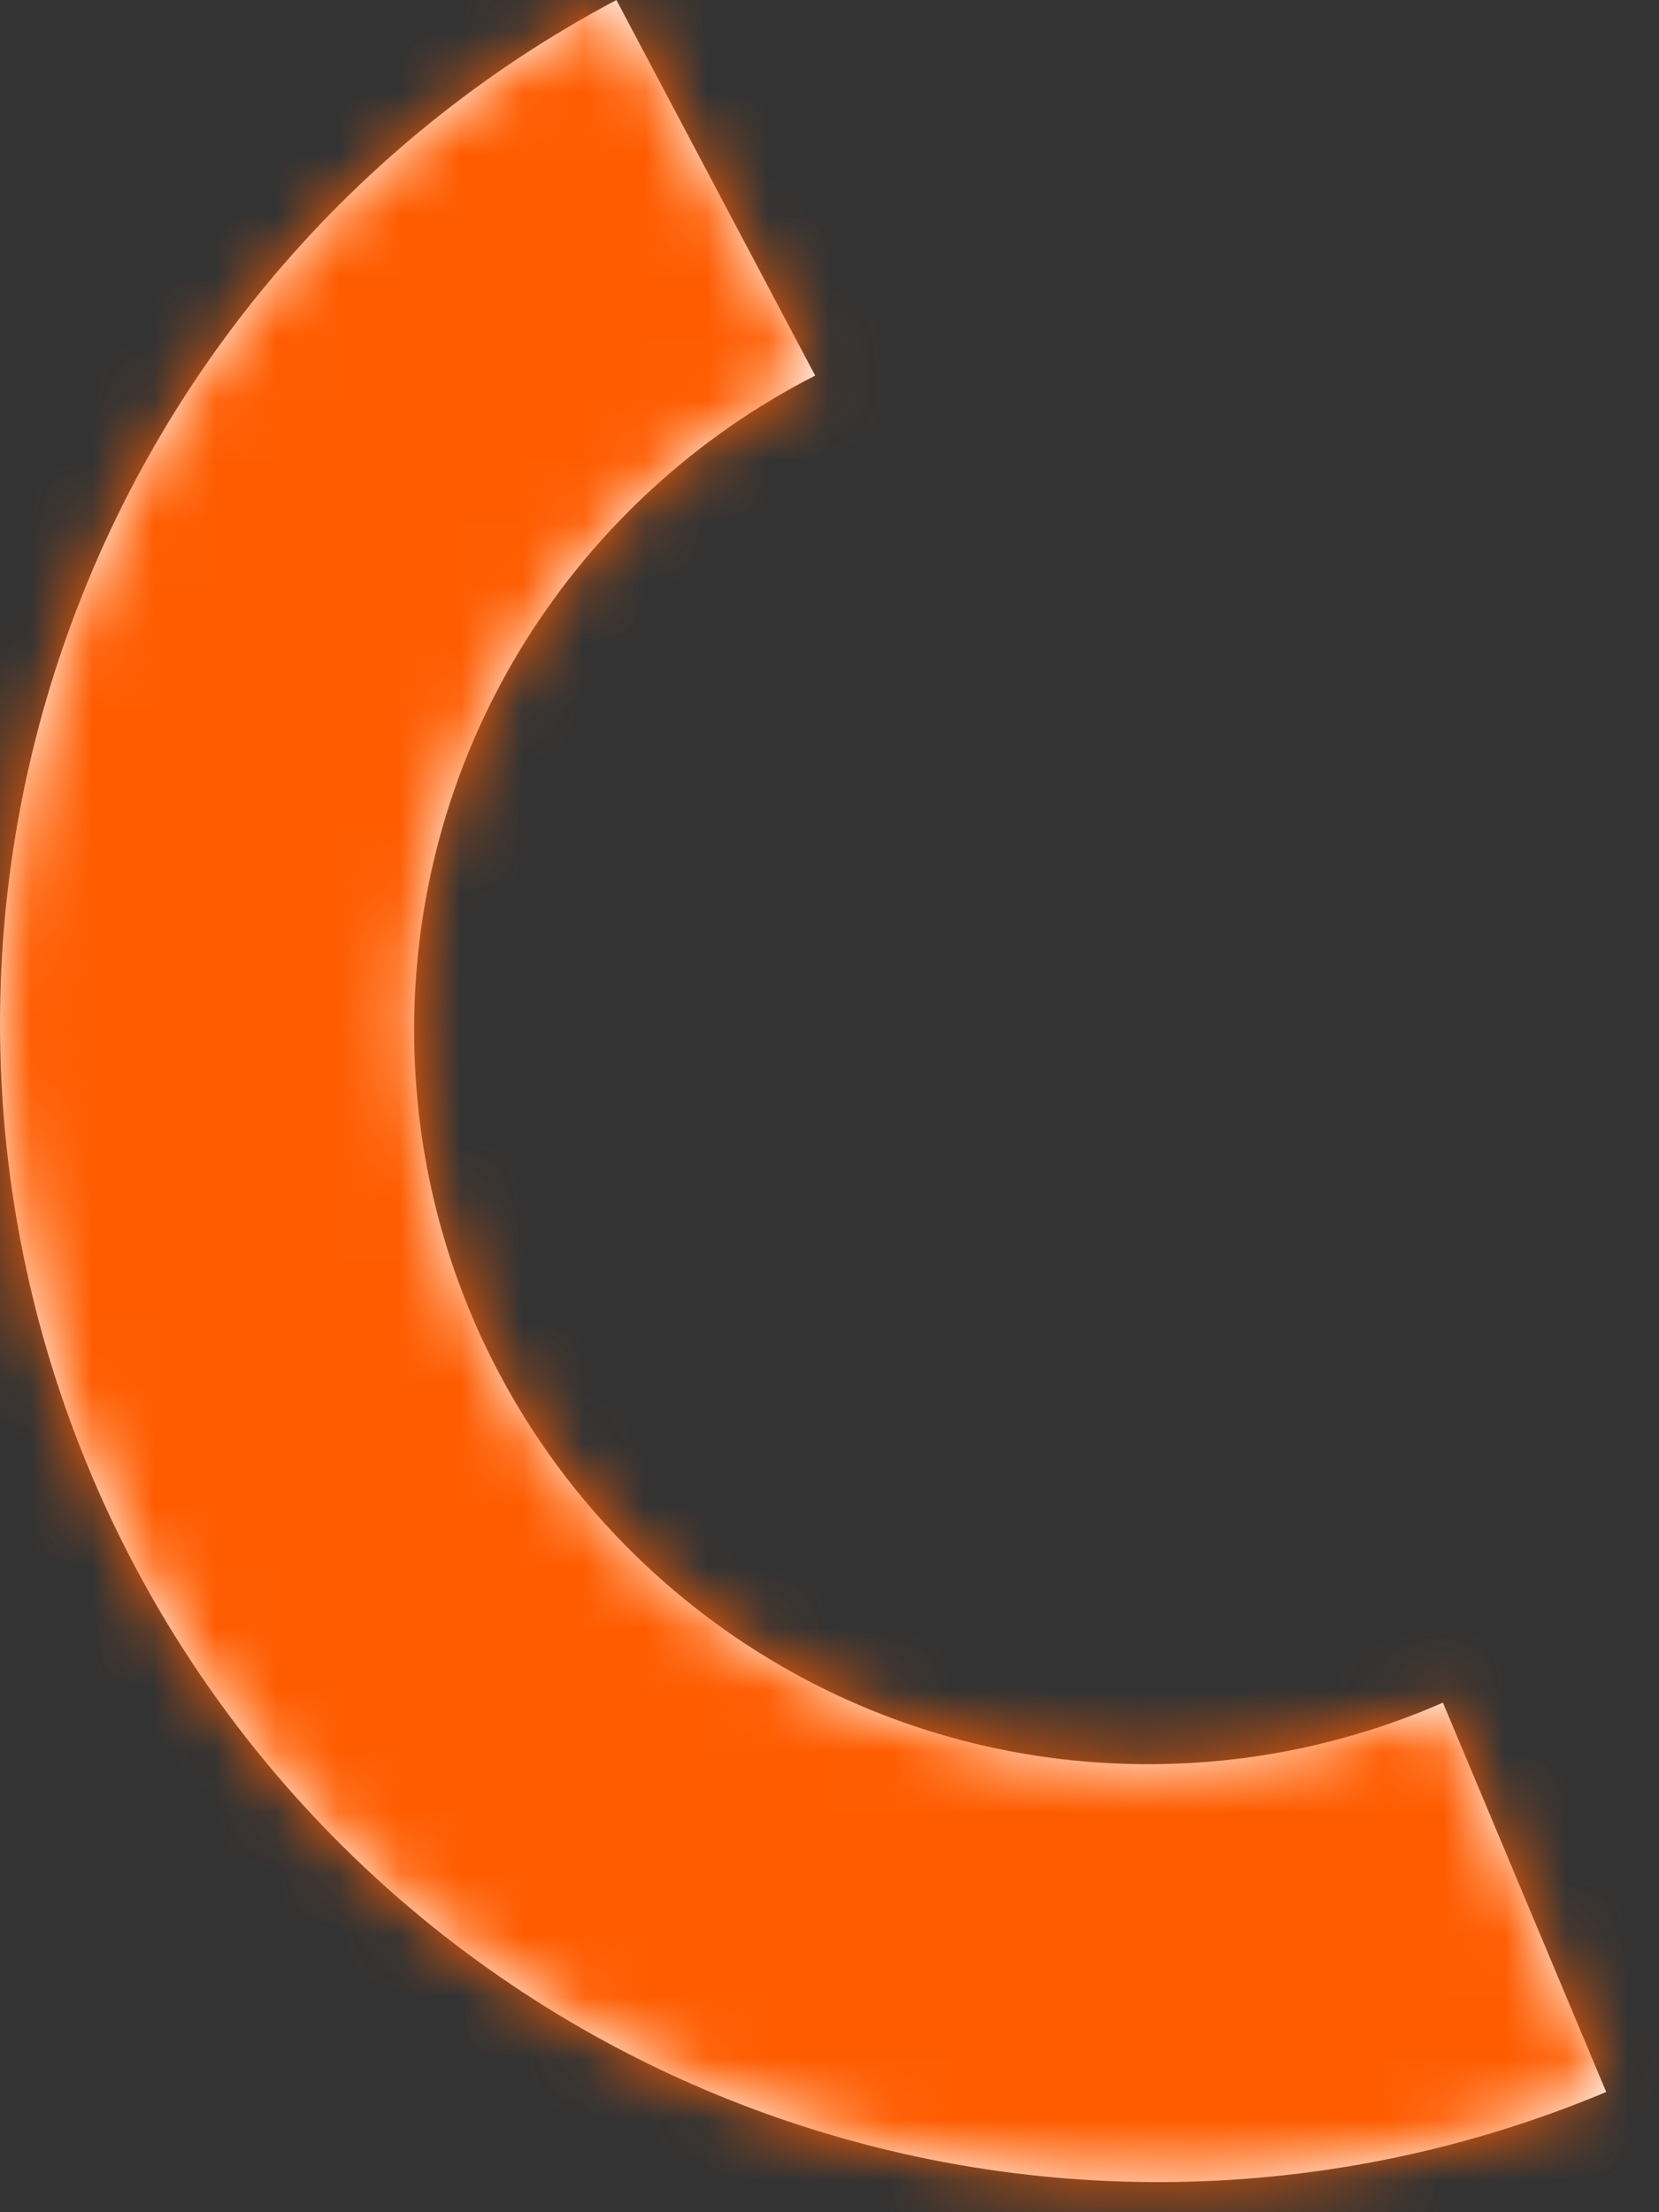 <?xml version="1.0" encoding="UTF-8"?> <svg xmlns="http://www.w3.org/2000/svg" width="27" height="36" viewBox="0 0 27 36" fill="none"><rect x="0" y="0" width="27" height="36" fill="#333333" stroke="none"/> <mask id="path-1-inside-1_37_2" fill="white"> <path fill-rule="evenodd" clip-rule="evenodd" d="M12.107 34.263C16.639 35.999 21.666 35.92 26.141 34.043L23.483 27.707C22.015 28.351 20.393 28.709 18.687 28.709C12.089 28.709 6.74 23.36 6.74 16.761C6.74 12.115 9.393 8.087 13.267 6.112L10.032 0C5.742 2.27 2.494 6.107 0.963 10.713C-0.568 15.318 -0.264 20.336 1.811 24.723C3.887 29.11 7.575 32.527 12.107 34.263Z"></path> </mask> <path fill-rule="evenodd" clip-rule="evenodd" d="M12.107 34.263C16.639 35.999 21.666 35.92 26.141 34.043L23.483 27.707C22.015 28.351 20.393 28.709 18.687 28.709C12.089 28.709 6.74 23.36 6.74 16.761C6.74 12.115 9.393 8.087 13.267 6.112L10.032 0C5.742 2.27 2.494 6.107 0.963 10.713C-0.568 15.318 -0.264 20.336 1.811 24.723C3.887 29.11 7.575 32.527 12.107 34.263Z" fill="white"></path> <path d="M26.141 34.043L31.728 47.363L45.048 41.776L39.461 28.456L26.141 34.043ZM12.107 34.263L17.274 20.774L17.274 20.774L12.107 34.263ZM23.483 27.707L36.804 22.12L31.125 8.58L17.68 14.48L23.483 27.707ZM13.267 6.112L19.829 18.979L32.894 12.316L26.033 -0.646L13.267 6.112ZM10.032 0L22.798 -6.757L16.041 -19.524L3.275 -12.766L10.032 0ZM0.963 10.713L-12.744 6.155L-12.744 6.155L0.963 10.713ZM1.811 24.723L14.868 18.545L14.868 18.545L1.811 24.723ZM20.554 20.723C19.508 21.162 18.333 21.18 17.274 20.774L6.94 47.751C14.944 50.818 23.823 50.679 31.728 47.363L20.554 20.723ZM10.163 33.294L12.821 39.63L39.461 28.456L36.804 22.12L10.163 33.294ZM17.68 14.48C18.006 14.336 18.358 14.264 18.687 14.264V43.153C22.429 43.153 26.024 42.366 29.287 40.934L17.68 14.48ZM18.687 14.264C20.067 14.264 21.185 15.382 21.185 16.761H-7.704C-7.704 31.337 4.112 43.153 18.687 43.153V14.264ZM21.185 16.761C21.185 17.753 20.603 18.584 19.829 18.979L6.704 -6.756C-1.817 -2.41 -7.704 6.476 -7.704 16.761H21.185ZM-2.735 6.757L0.5 12.869L26.033 -0.646L22.798 -6.757L-2.735 6.757ZM14.669 15.27C15.027 14.194 15.787 13.297 16.789 12.766L3.275 -12.766C-4.302 -8.756 -10.039 -1.979 -12.744 6.155L14.669 15.27ZM14.868 18.545C14.383 17.519 14.312 16.346 14.669 15.27L-12.744 6.155C-15.448 14.289 -14.912 23.153 -11.245 30.901L14.868 18.545ZM17.274 20.774C16.215 20.369 15.353 19.57 14.868 18.545L-11.245 30.901C-7.579 38.649 -1.065 44.685 6.94 47.751L17.274 20.774Z" fill="#FF5C00" mask="url(#path-1-inside-1_37_2)"></path> </svg> 